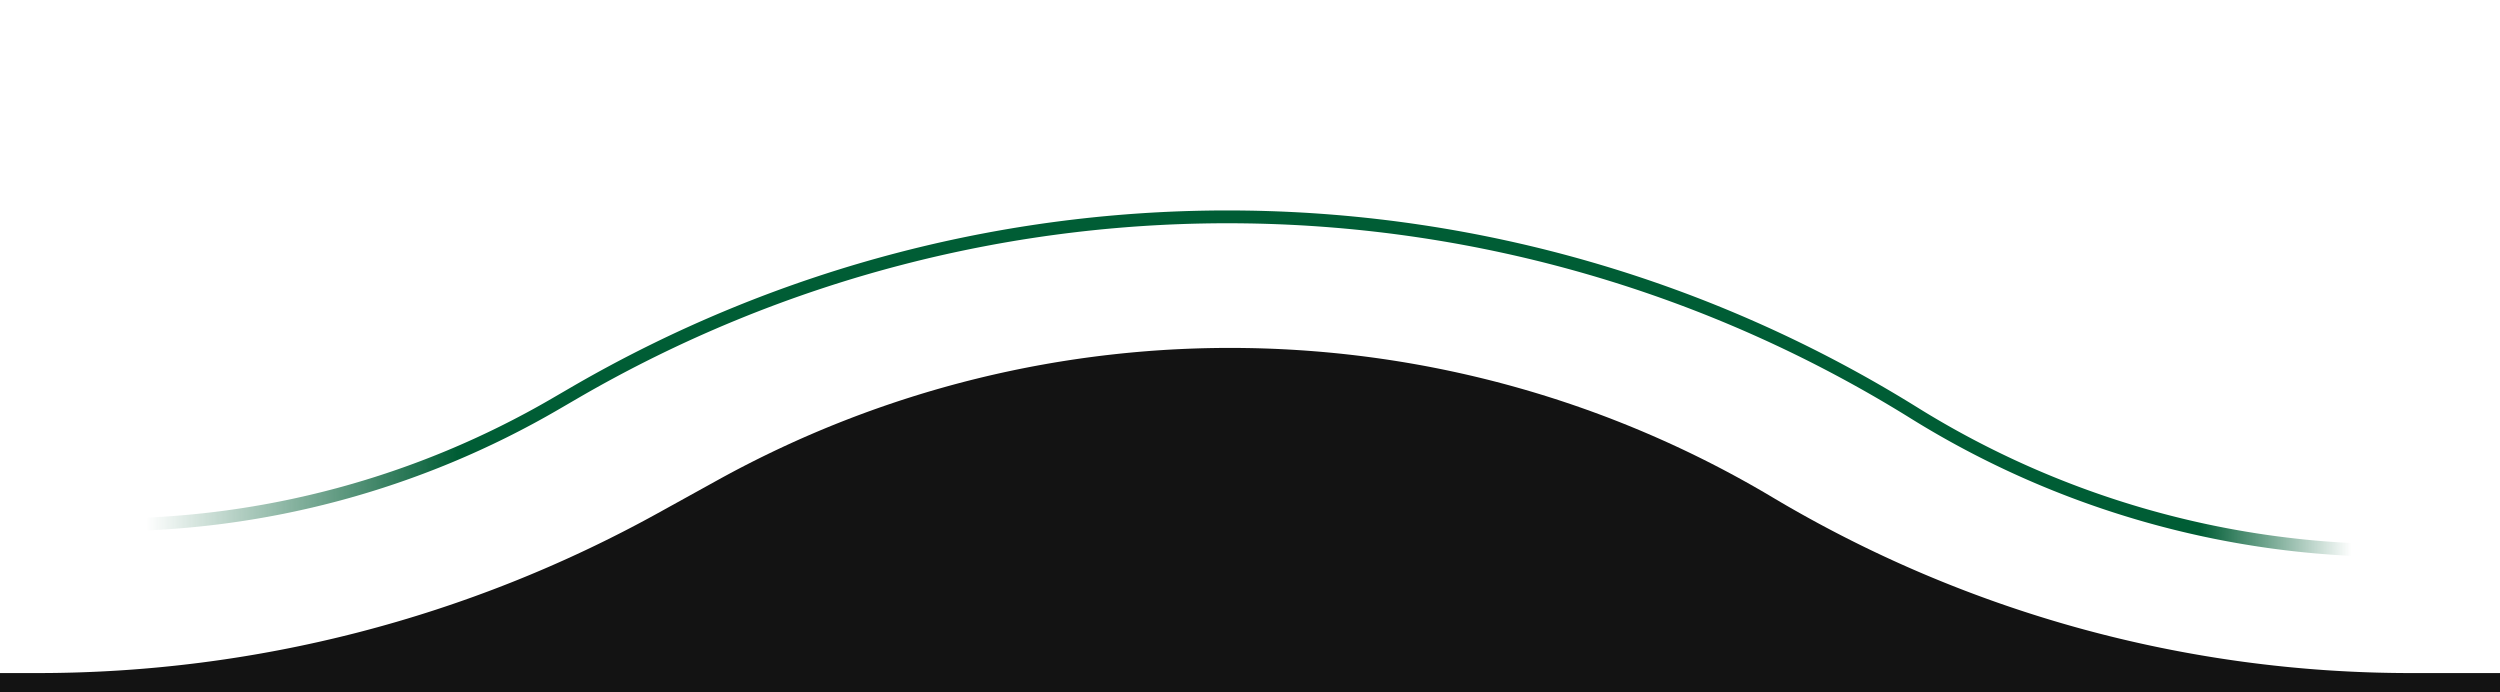 <svg width="390" height="108" viewBox="0 0 390 108" fill="none" xmlns="http://www.w3.org/2000/svg"><path d="M0 81.887h16.689c24.549 0 48.66-6.5 69.882-18.84l2.985-1.735c64.88-37.726 145.291-36.534 209.025 3.097a142.438 142.438 0 0 0 75.216 21.478H390" stroke="url(#a)" stroke-width="2" style="mix-blend-mode:plus-darker"/><path d="M0 104.997h5.906c33.842 0 67.13-8.588 96.75-24.96l9.299-5.14c51.426-28.424 114.078-27.403 164.55 2.683a194.41 194.41 0 0 0 99.542 27.417H390V108H0v-3.003Z" fill="#131313"/><defs><linearGradient id="a" x1="22.753" y1="14.53" x2="366.838" y2="14.53" gradientUnits="userSpaceOnUse"><stop stop-color="#005D35" stop-opacity="0"/><stop offset=".141" stop-color="#005D35"/><stop offset=".493" stop-color="#005D35"/><stop offset=".931" stop-color="#005D35"/><stop offset="1" stop-color="#005D35" stop-opacity="0"/></linearGradient></defs></svg>